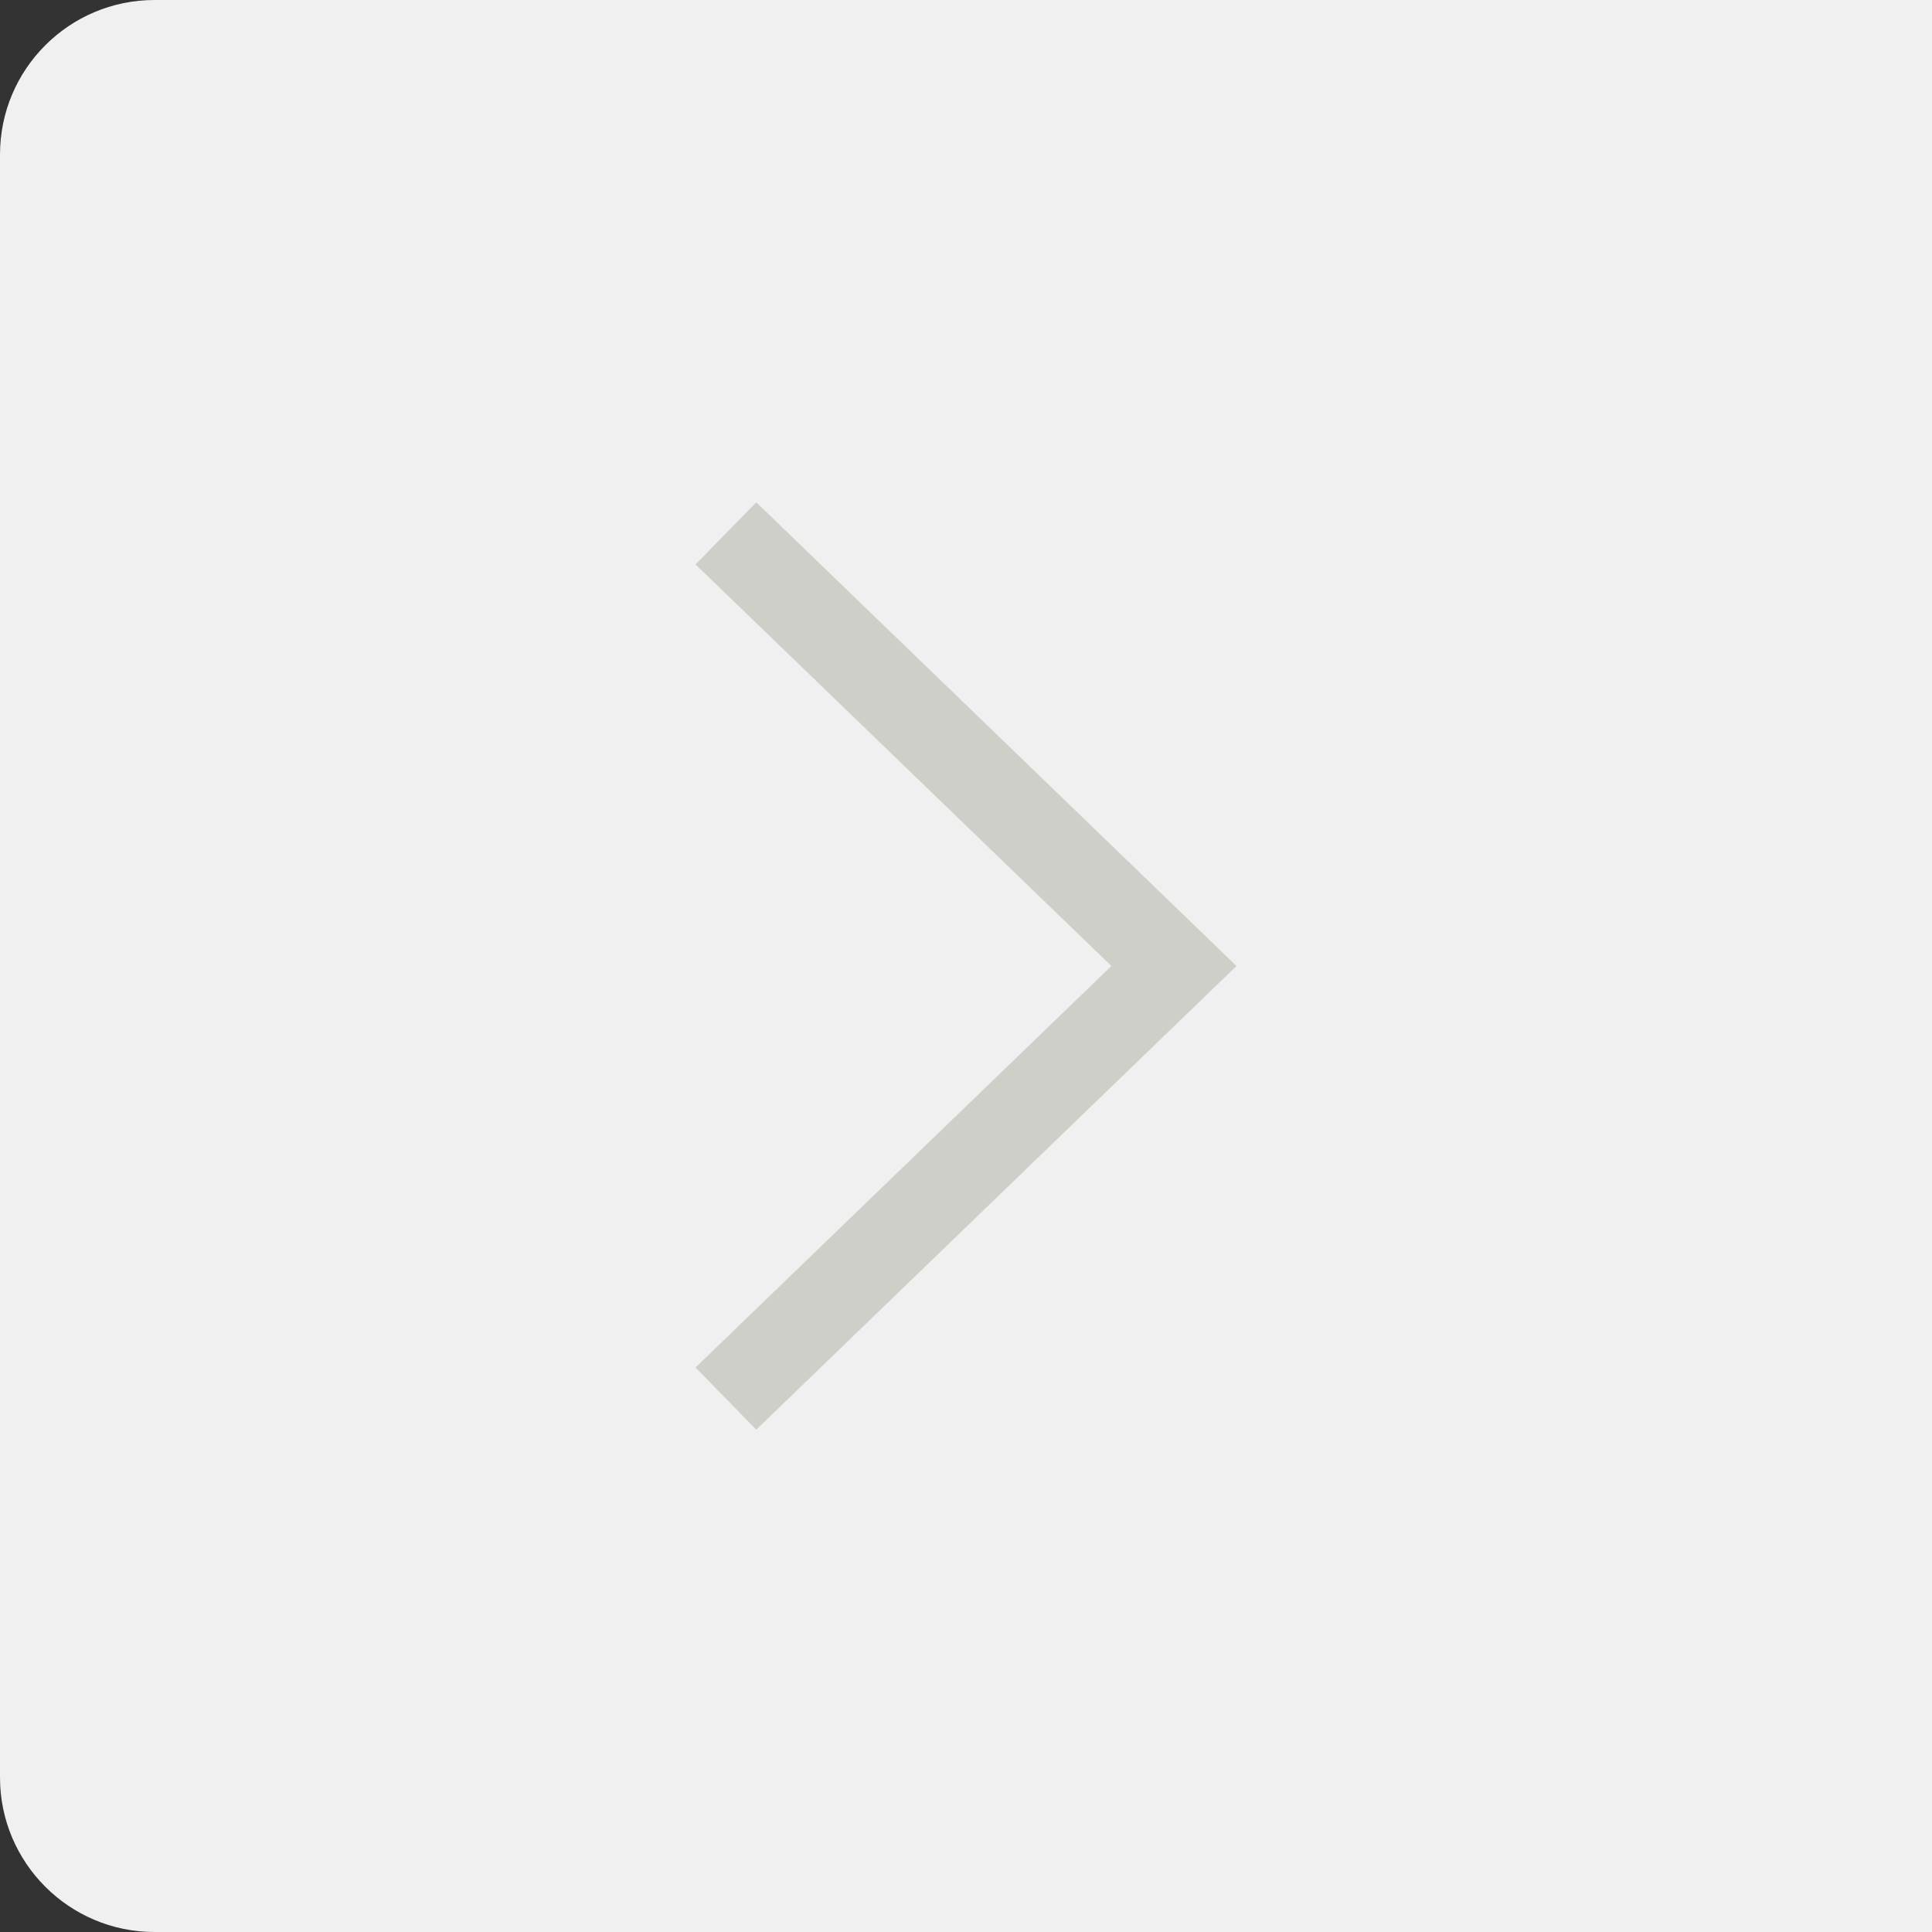 <?xml version="1.0" encoding="UTF-8"?>
<svg width="50px" height="50px" viewBox="0 0 50 50" version="1.1" xmlns="http://www.w3.org/2000/svg" xmlns:xlink="http://www.w3.org/1999/xlink">
    <rect x="0" y="0" width="50" height="50" fill="#333333" stroke="none"/>
    <!-- Generator: Sketch 48.2 (47327) - http://www.bohemiancoding.com/sketch -->
    <title>Arrow Right</title>
    <desc>Created with Sketch.</desc>
    <defs></defs>
    <g id="1-1-Homepage" stroke="none" stroke-width="1" fill="none" fill-rule="evenodd" transform="translate(-1390, -3943)">
        <g id="Group-3" transform="translate(0, 3718)">
            <g id="Arrow-Right" transform="translate(1390, 225)">
                <path d="M4,0 L50,0 L50,50 L4,50 C1.791,50 2.705415e-16,48.209 0,46 L0,4 C-2.705415e-16,1.791 1.791,4.05812251e-16 4,0 Z" id="BG" fill="#F0F0F0"></path>
                <polygon fill="#CFCFC9" fill-rule="nonzero" points="19.573 13 18 14.607 28.763 25 18 35.391 19.572 37 32 25"></polygon>
            </g>
        </g>
    </g>
</svg>